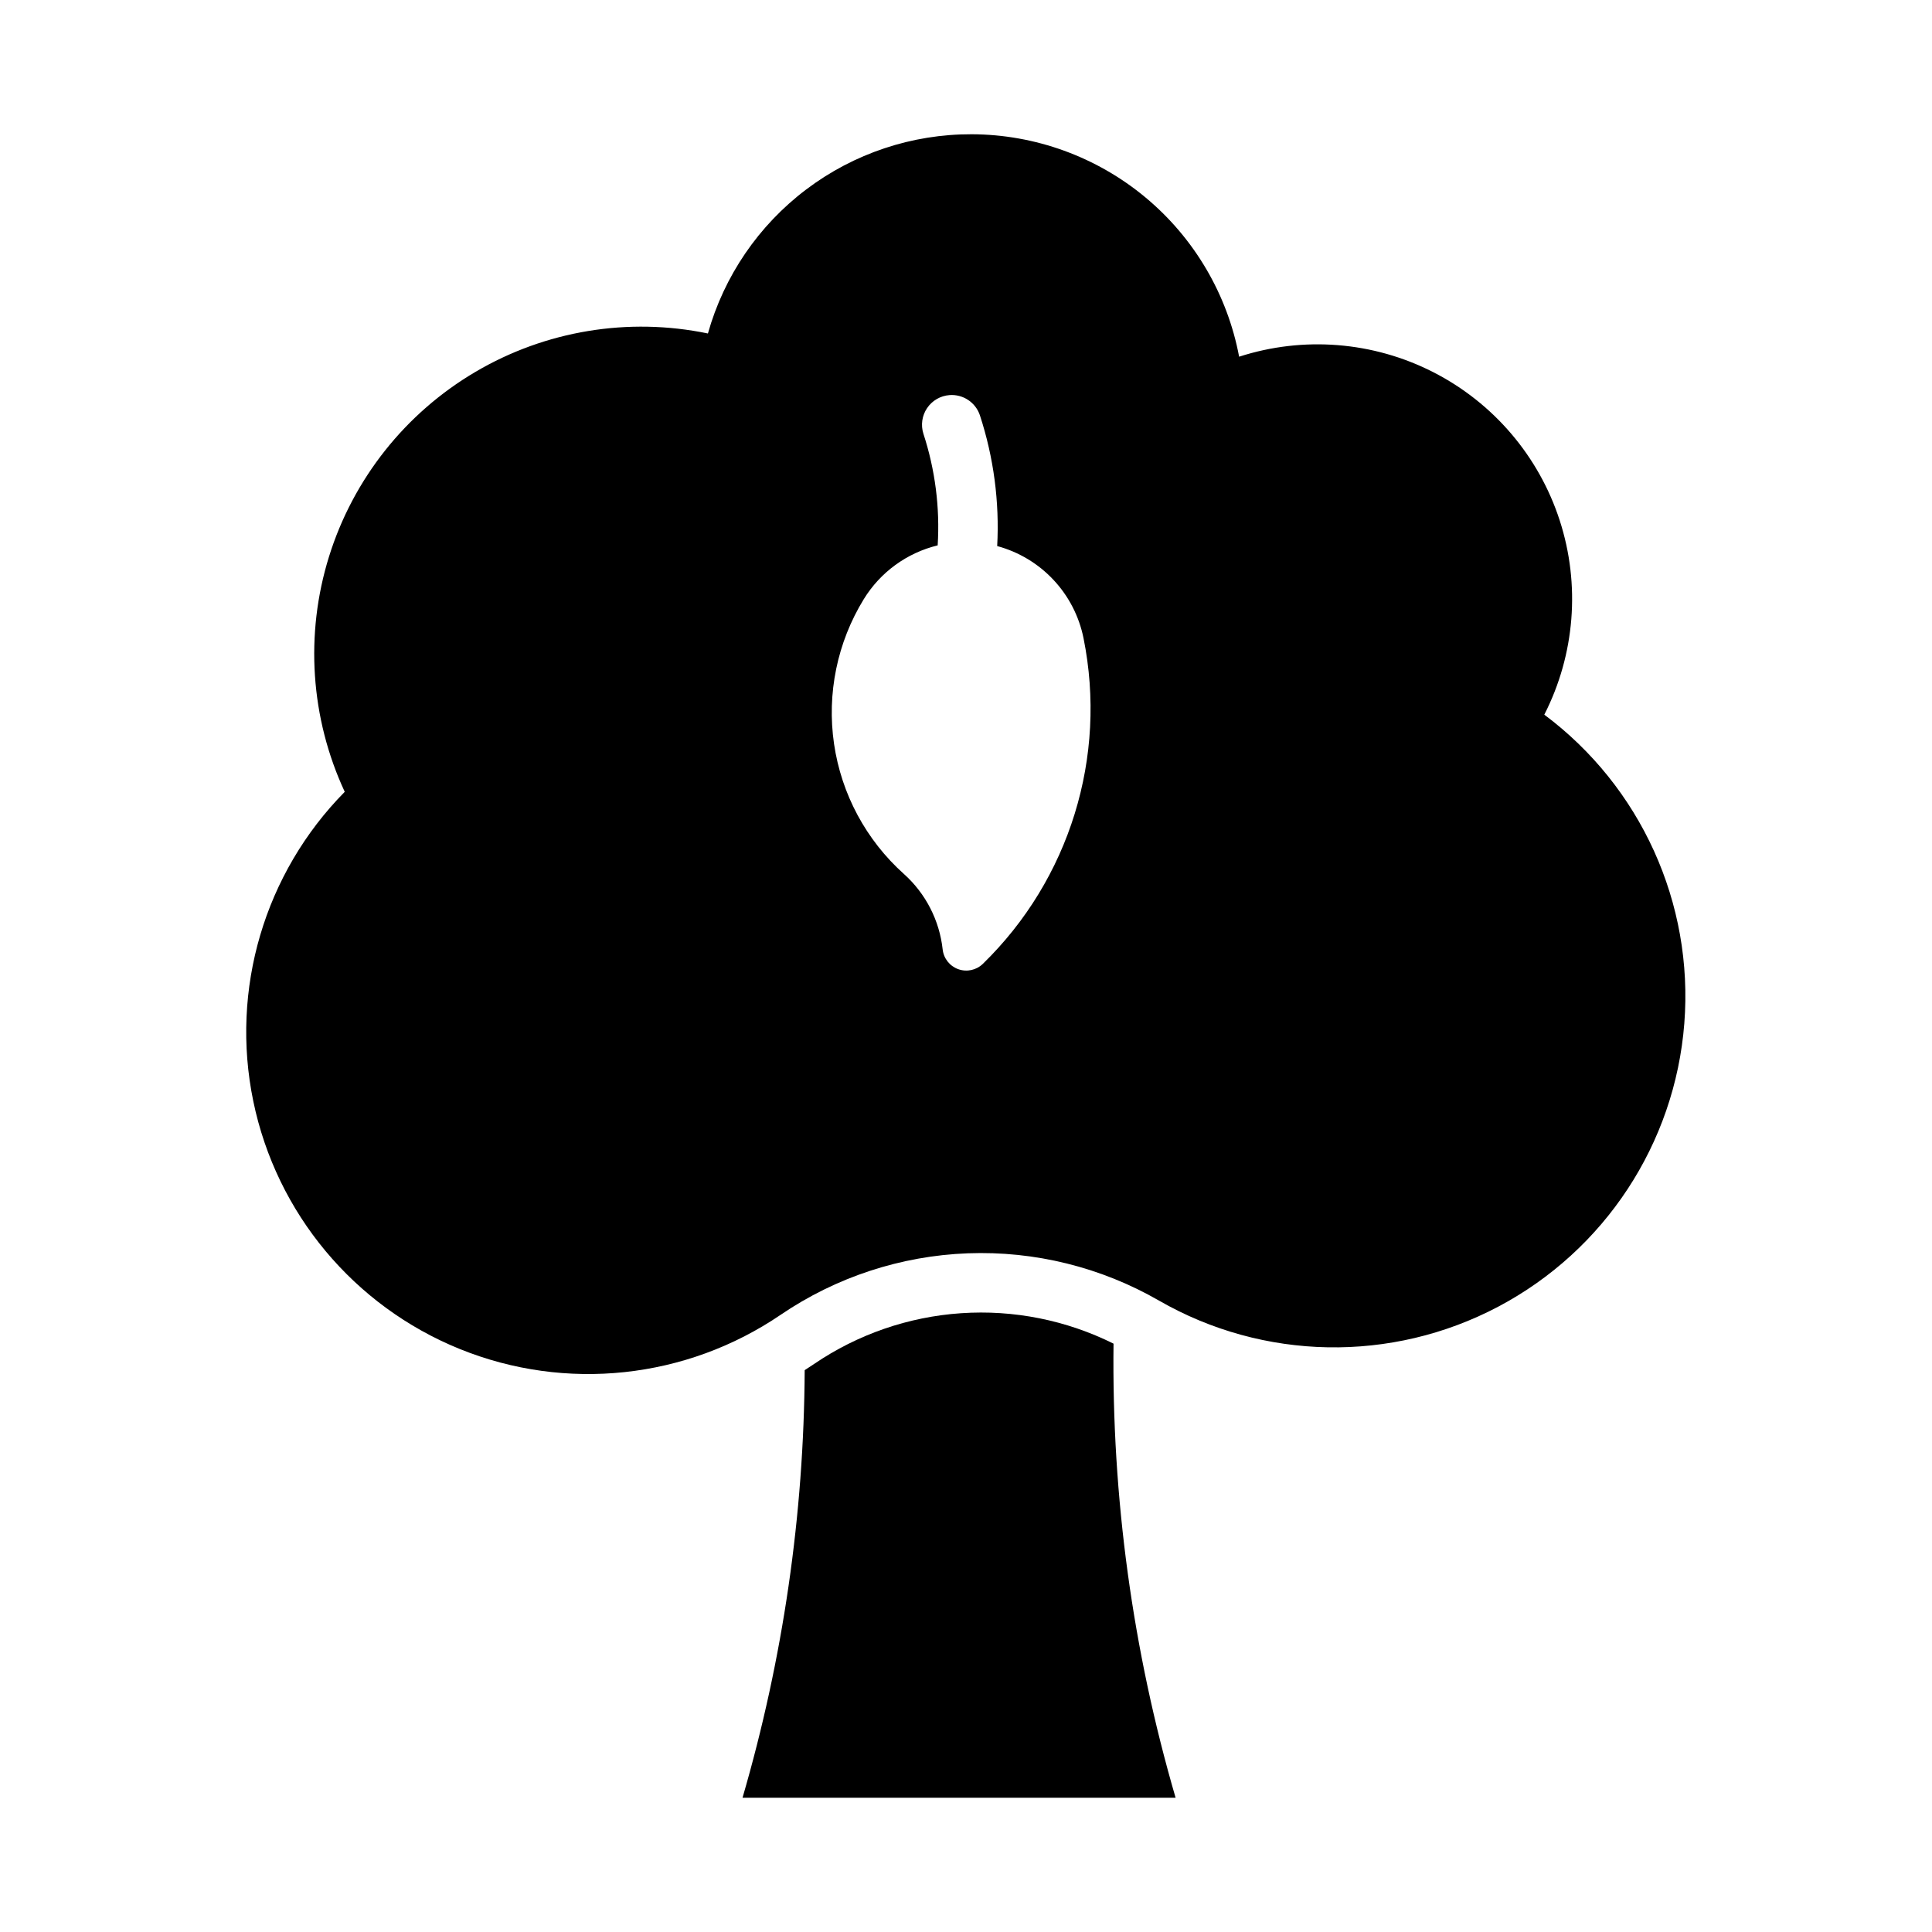 <?xml version="1.0" encoding="UTF-8"?>
<!-- Uploaded to: ICON Repo, www.svgrepo.com, Generator: ICON Repo Mixer Tools -->
<svg fill="#000000" width="800px" height="800px" version="1.1" viewBox="144 144 512 512" xmlns="http://www.w3.org/2000/svg">
 <g>
  <path d="m401.5 179.58c-15.82-0.047-31.219 5.086-43.84 14.625-12.625 9.535-21.777 22.941-26.055 38.172-21.094-4.379-43.062-0.75-61.625 10.184-18.566 10.934-32.395 28.387-38.793 48.957-6.402 20.57-4.914 42.789 4.172 62.324-21.27 21.562-30.363 52.328-24.234 81.992 6.129 29.664 26.668 54.305 54.746 65.676 28.074 11.367 59.973 7.961 85.016-9.078 14.676-9.98 31.863-15.629 49.598-16.293s35.301 3.684 50.68 12.543c27.684 15.914 61.594 16.527 89.836 1.625 28.242-14.906 46.875-43.246 49.359-75.082 2.488-31.836-11.52-62.727-37.105-81.832 8.129-15.938 9.602-34.449 4.086-51.469-5.516-17.016-17.562-31.148-33.496-39.289-15.93-8.137-34.441-9.613-51.465-4.106-3.117-16.535-11.902-31.465-24.836-42.223-12.938-10.758-29.219-16.672-46.043-16.727zm-5.871 69.125c3.594-0.27 6.91 1.934 8.055 5.352 3.656 11.168 5.211 22.918 4.582 34.656 5.707 1.539 10.871 4.641 14.91 8.953 4.043 4.312 6.801 9.668 7.969 15.461 6.34 31.422-3.699 63.918-26.66 86.285-1.723 1.688-4.258 2.246-6.527 1.434-2.273-0.812-3.883-2.848-4.144-5.246-0.848-7.699-4.504-14.816-10.27-19.988-10.016-8.973-16.57-21.172-18.516-34.48-1.941-13.305 0.844-26.871 7.875-38.336 4.391-7.156 11.434-12.285 19.59-14.266 0.621-10.012-0.664-20.051-3.781-29.582-0.734-2.297-0.371-4.801 0.977-6.797s3.539-3.266 5.941-3.445z"/>
  <path d="m357.25 507.1c-0.191 38.355-5.734 76.496-16.473 113.32h114.77c-11.398-39.082-16.941-79.637-16.449-120.34-12.512-6.227-26.457-9.012-40.398-8.066-13.945 0.945-27.383 5.582-38.941 13.441-0.828 0.559-1.66 1.109-2.504 1.648z"/>
 </g>
</svg>
